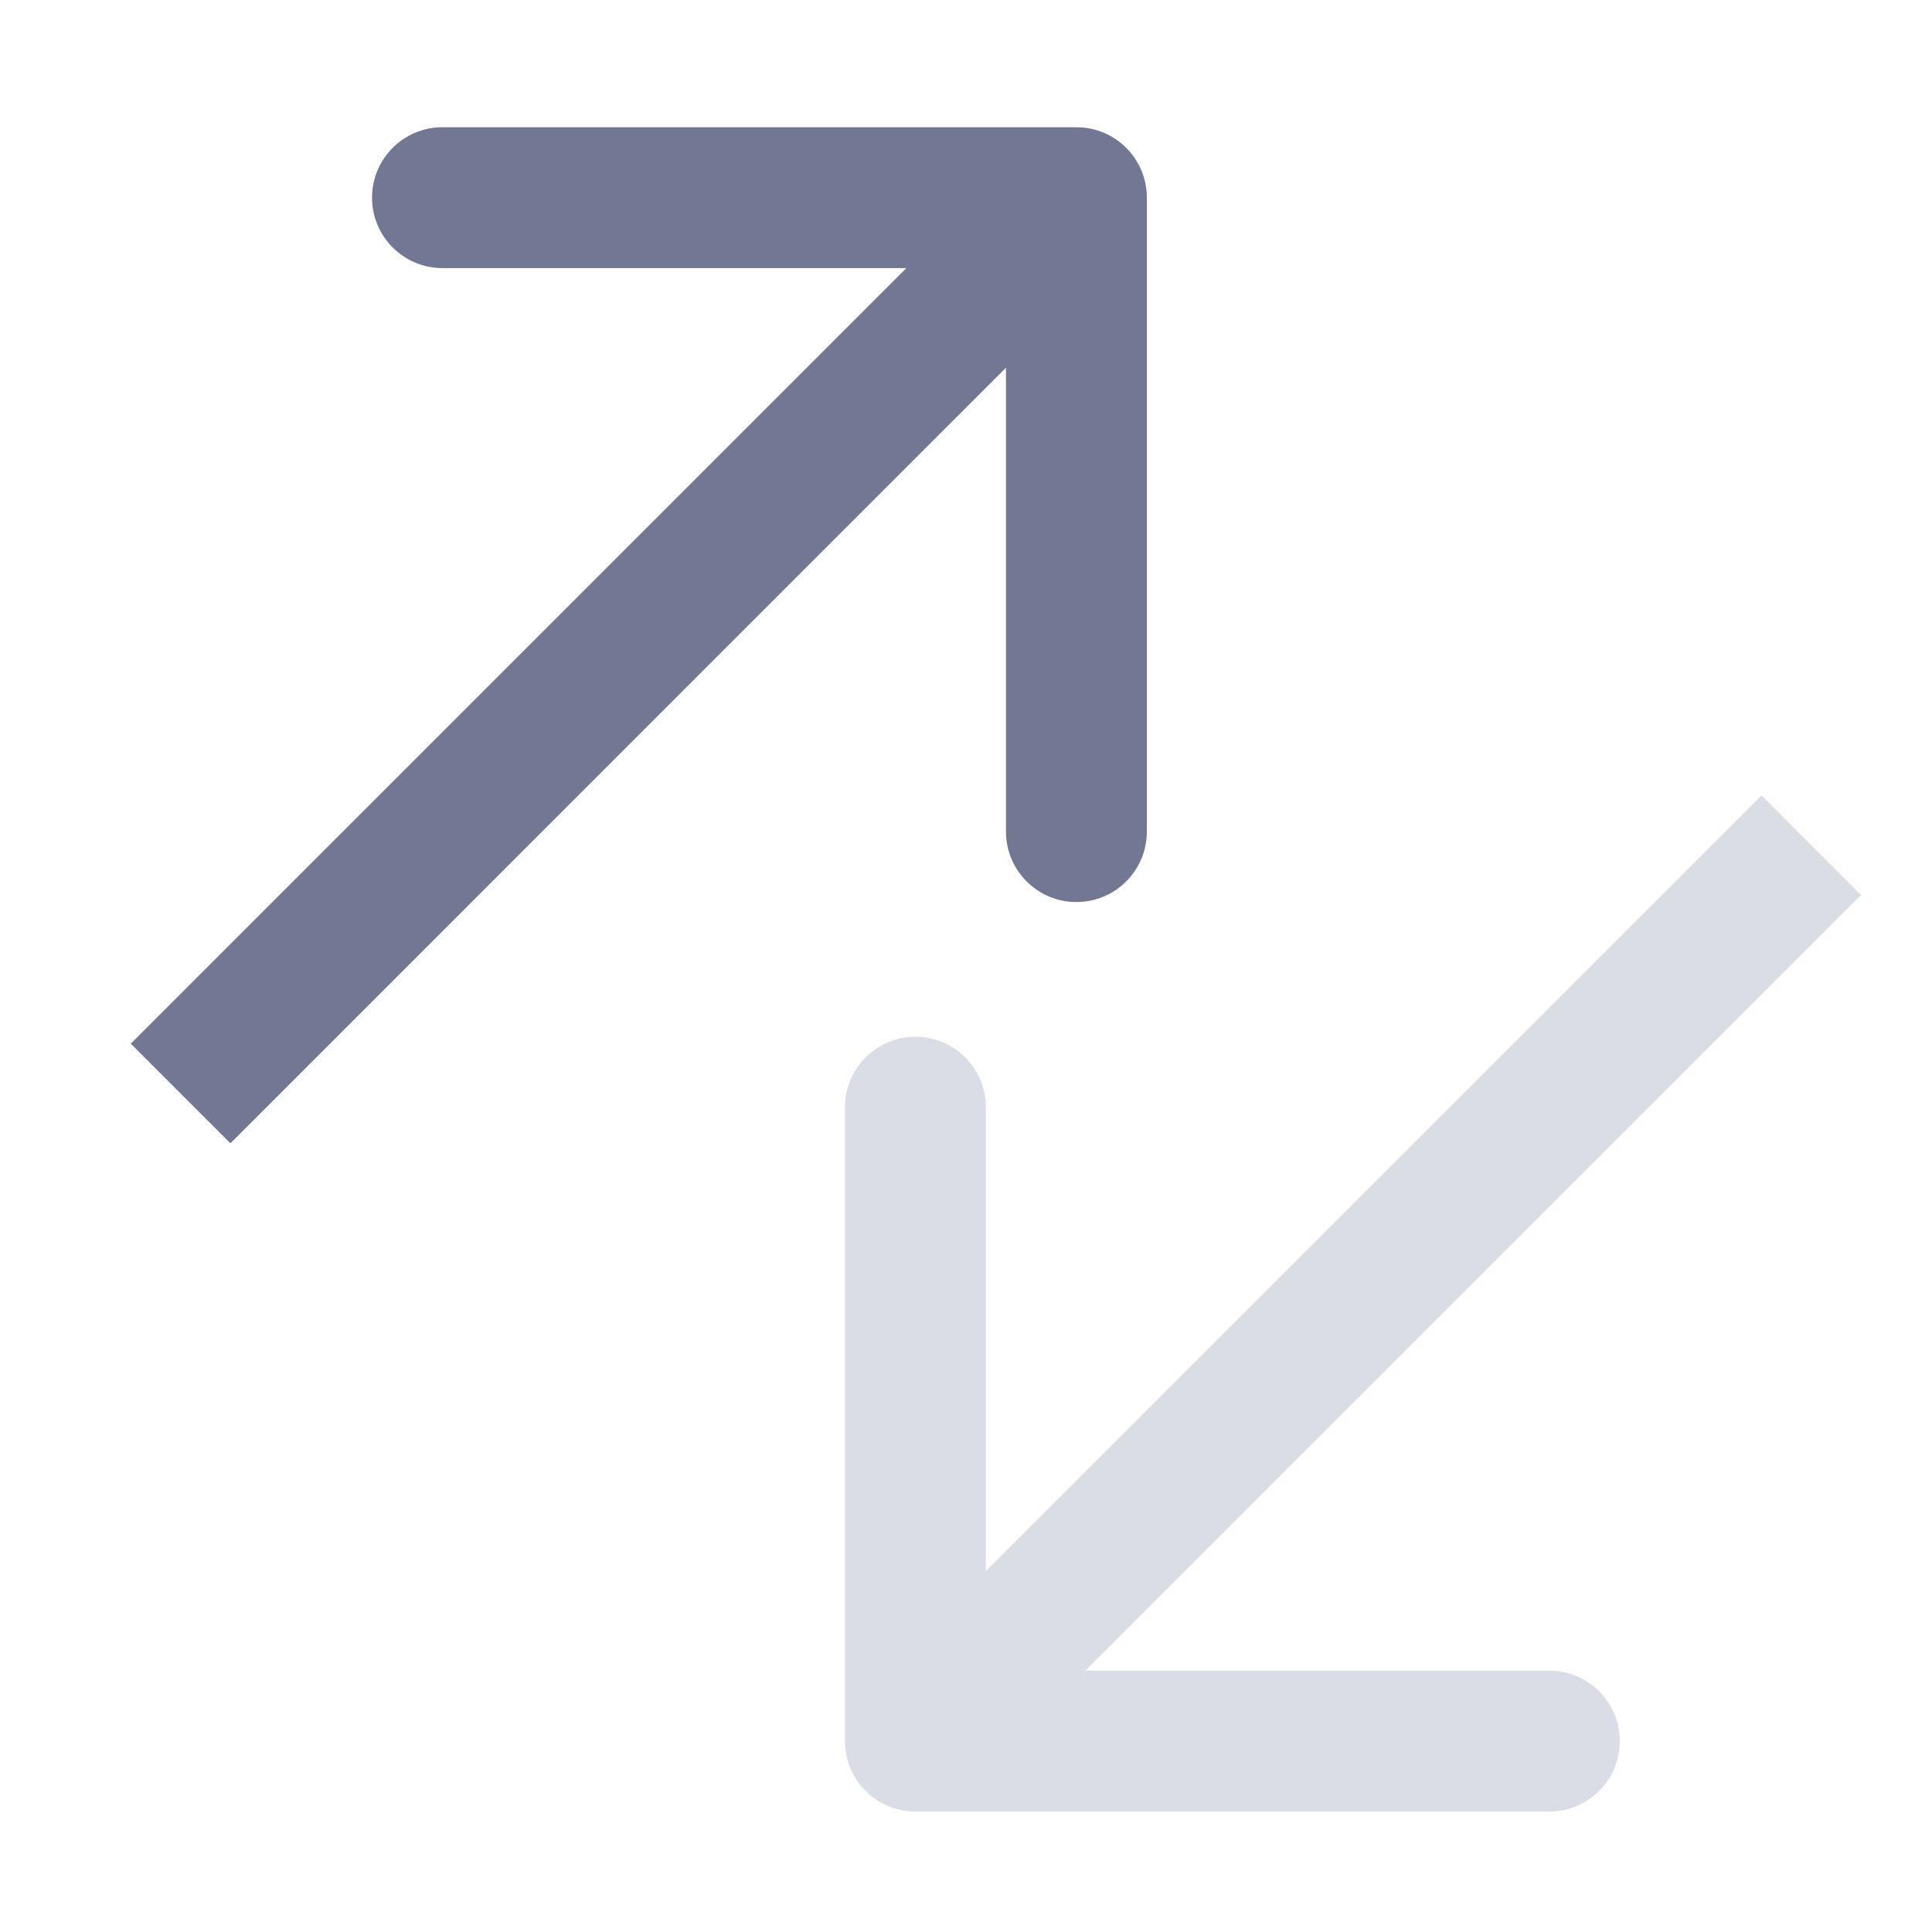<svg width="48" height="48" viewBox="0 0 48 48" fill="none" xmlns="http://www.w3.org/2000/svg">
<path d="M20.993 43.257C20.993 44.224 21.777 45.007 22.743 45.007L38.493 45.007C39.46 45.007 40.243 44.224 40.243 43.257C40.243 42.291 39.46 41.507 38.493 41.507L24.493 41.507L24.493 27.507C24.493 26.541 23.71 25.757 22.743 25.757C21.777 25.757 20.993 26.541 20.993 27.507L20.993 43.257ZM43.763 19.763L21.506 42.02L23.981 44.494L46.237 22.238L43.763 19.763Z" fill="#DADDE6"/>
<path d="M28.493 4.911C28.493 3.944 27.71 3.161 26.743 3.161L10.993 3.161C10.027 3.161 9.243 3.944 9.243 4.911C9.243 5.877 10.027 6.661 10.993 6.661L24.993 6.661L24.993 20.661C24.993 21.627 25.777 22.411 26.743 22.411C27.71 22.411 28.493 21.627 28.493 20.661L28.493 4.911ZM5.724 28.405L27.98 6.148L25.506 3.673L3.249 25.93L5.724 28.405Z" fill="#727793"/>
</svg>
